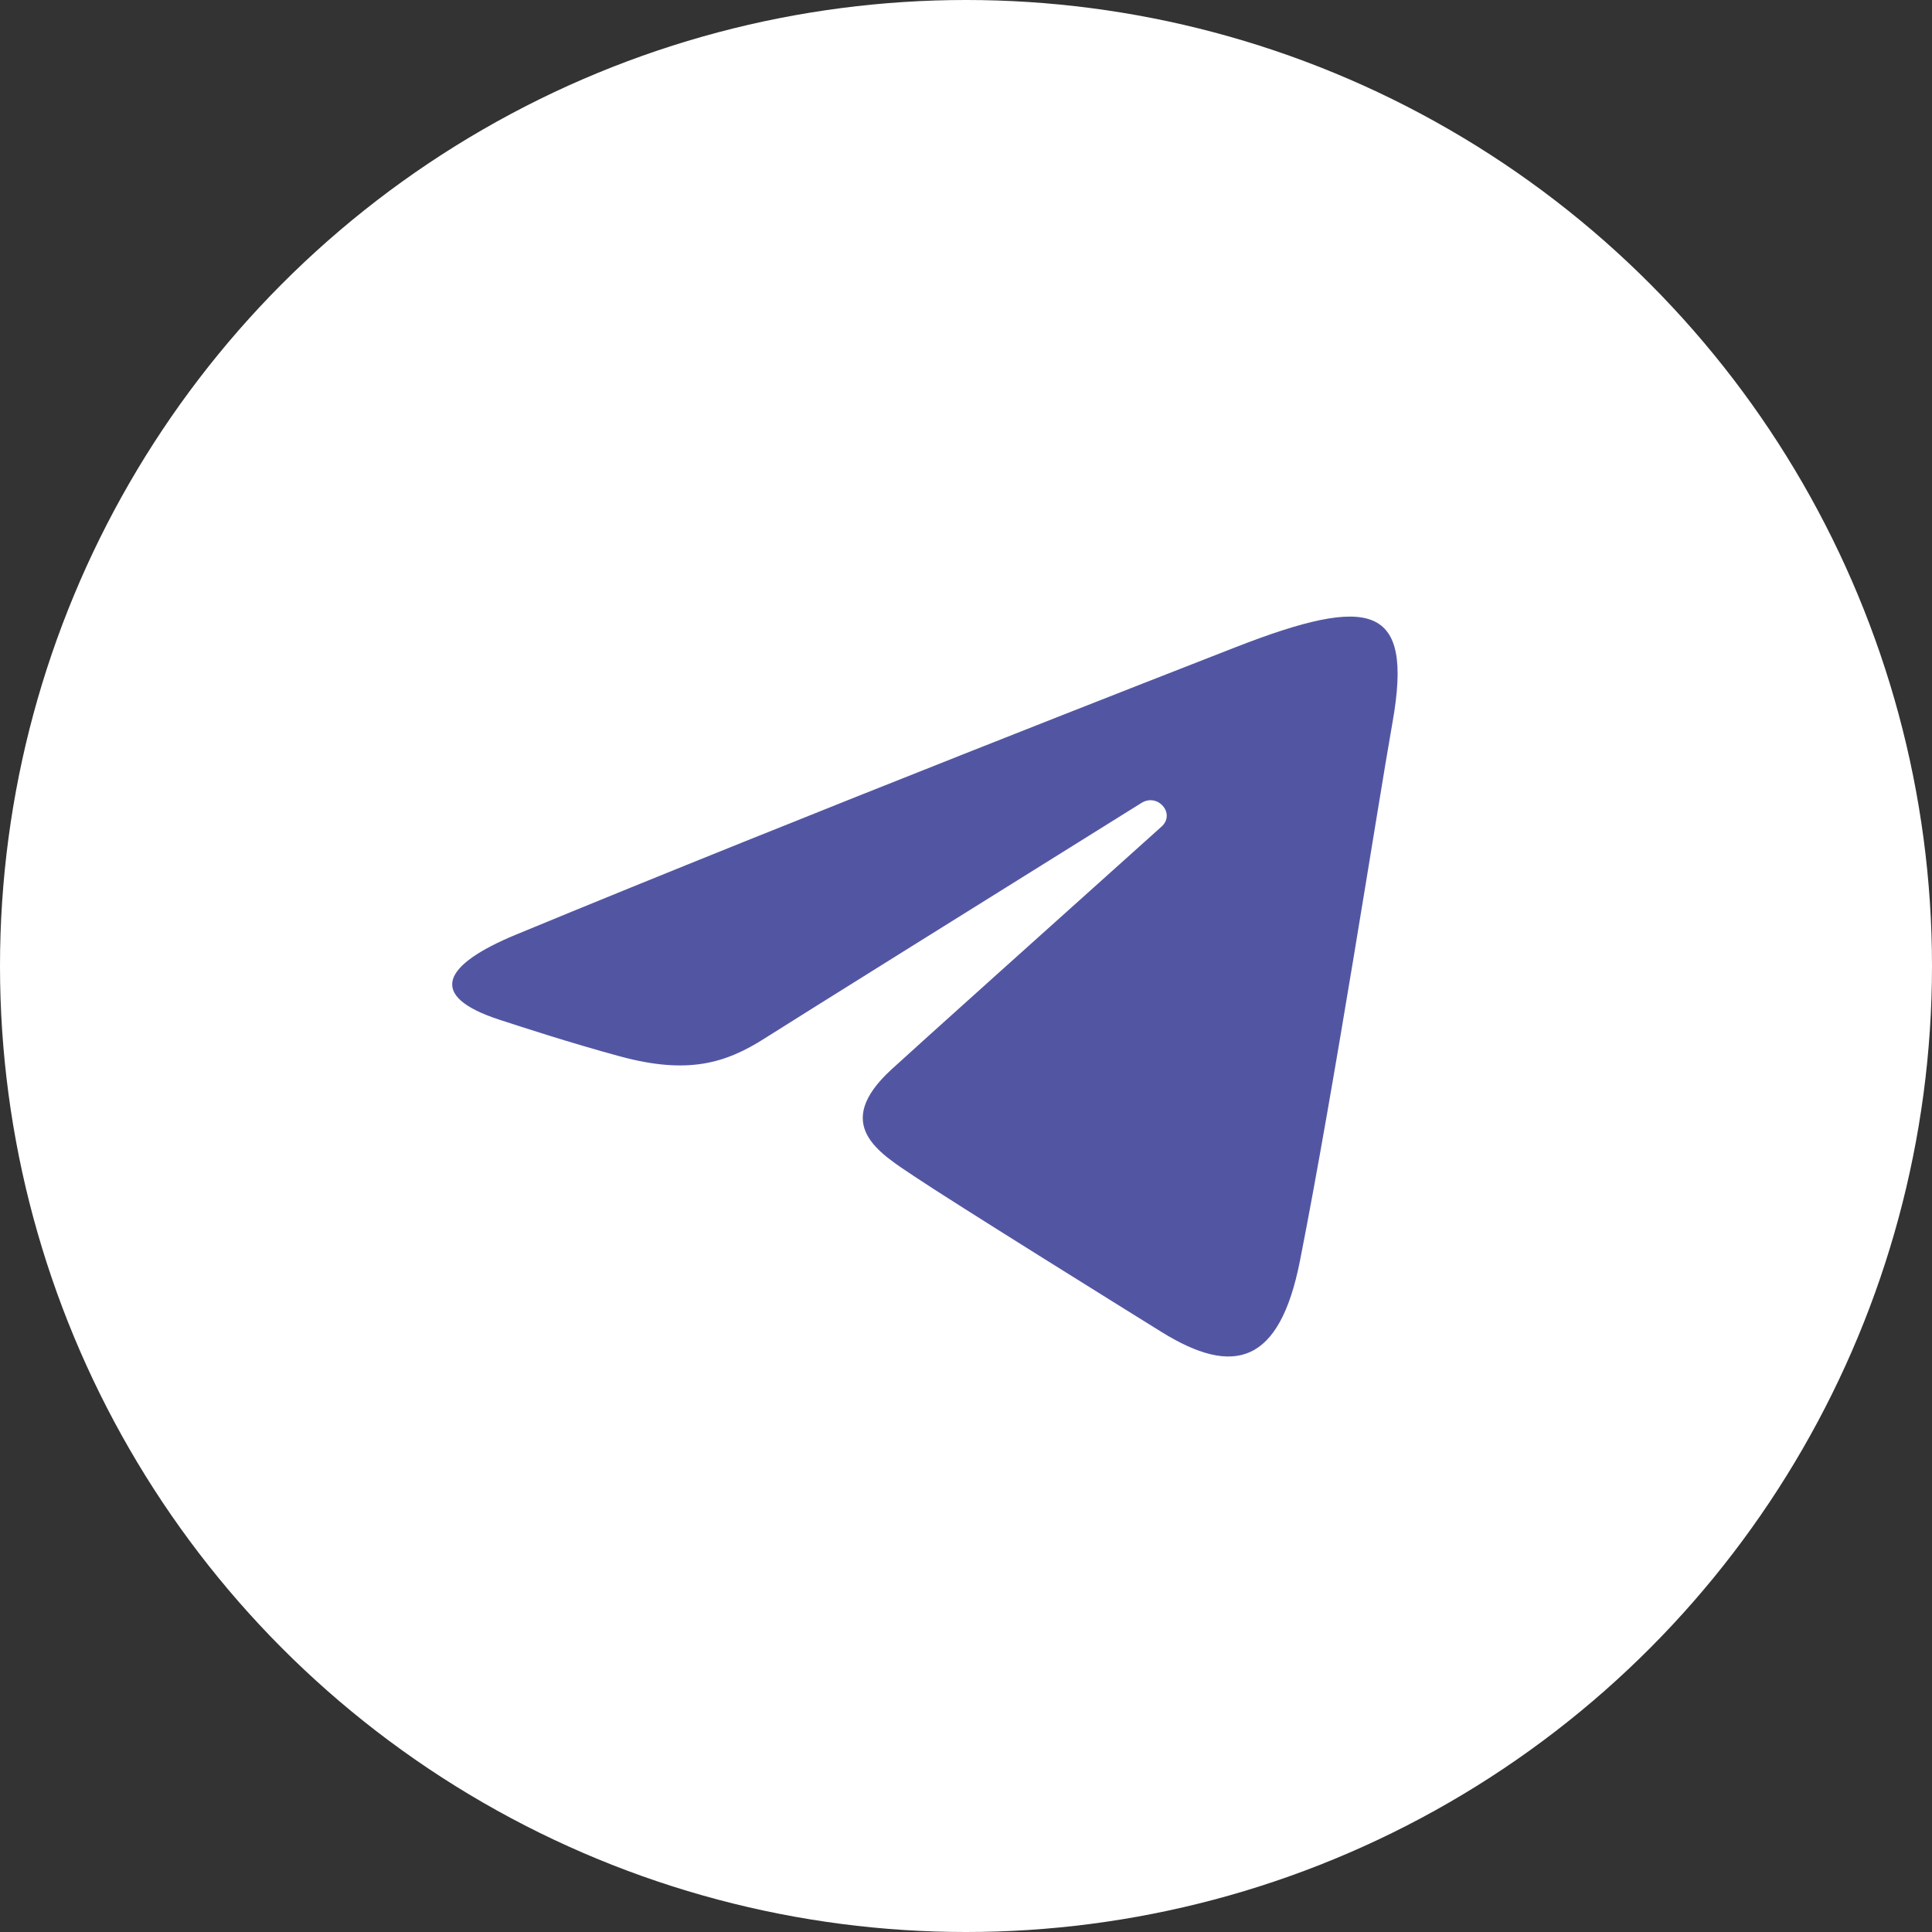 <?xml version="1.0" encoding="UTF-8"?> <svg xmlns="http://www.w3.org/2000/svg" width="47" height="47" viewBox="0 0 47 47" fill="none"><rect x="0" y="0" width="47" height="47" fill="#333333" stroke="none"/> <circle cx="23.5" cy="23.5" r="23.5" fill="white"></circle> <path d="M12.55 22.738C19.627 19.811 28.786 16.242 30.05 15.748C33.367 14.455 34.384 14.703 33.877 17.566C33.512 19.624 32.461 26.437 31.623 30.678C31.126 33.192 30.01 33.49 28.256 32.403C27.413 31.879 23.155 29.232 22.231 28.61C21.387 28.044 20.224 27.362 21.683 26.02C22.202 25.542 25.605 22.487 28.257 20.109C28.605 19.796 28.168 19.283 27.767 19.534C24.193 21.762 19.238 24.855 18.607 25.258C17.654 25.866 16.739 26.145 15.096 25.702C13.855 25.366 12.643 24.967 12.171 24.814C10.354 24.228 10.785 23.468 12.55 22.738Z" fill="#5256A2"></path> </svg> 